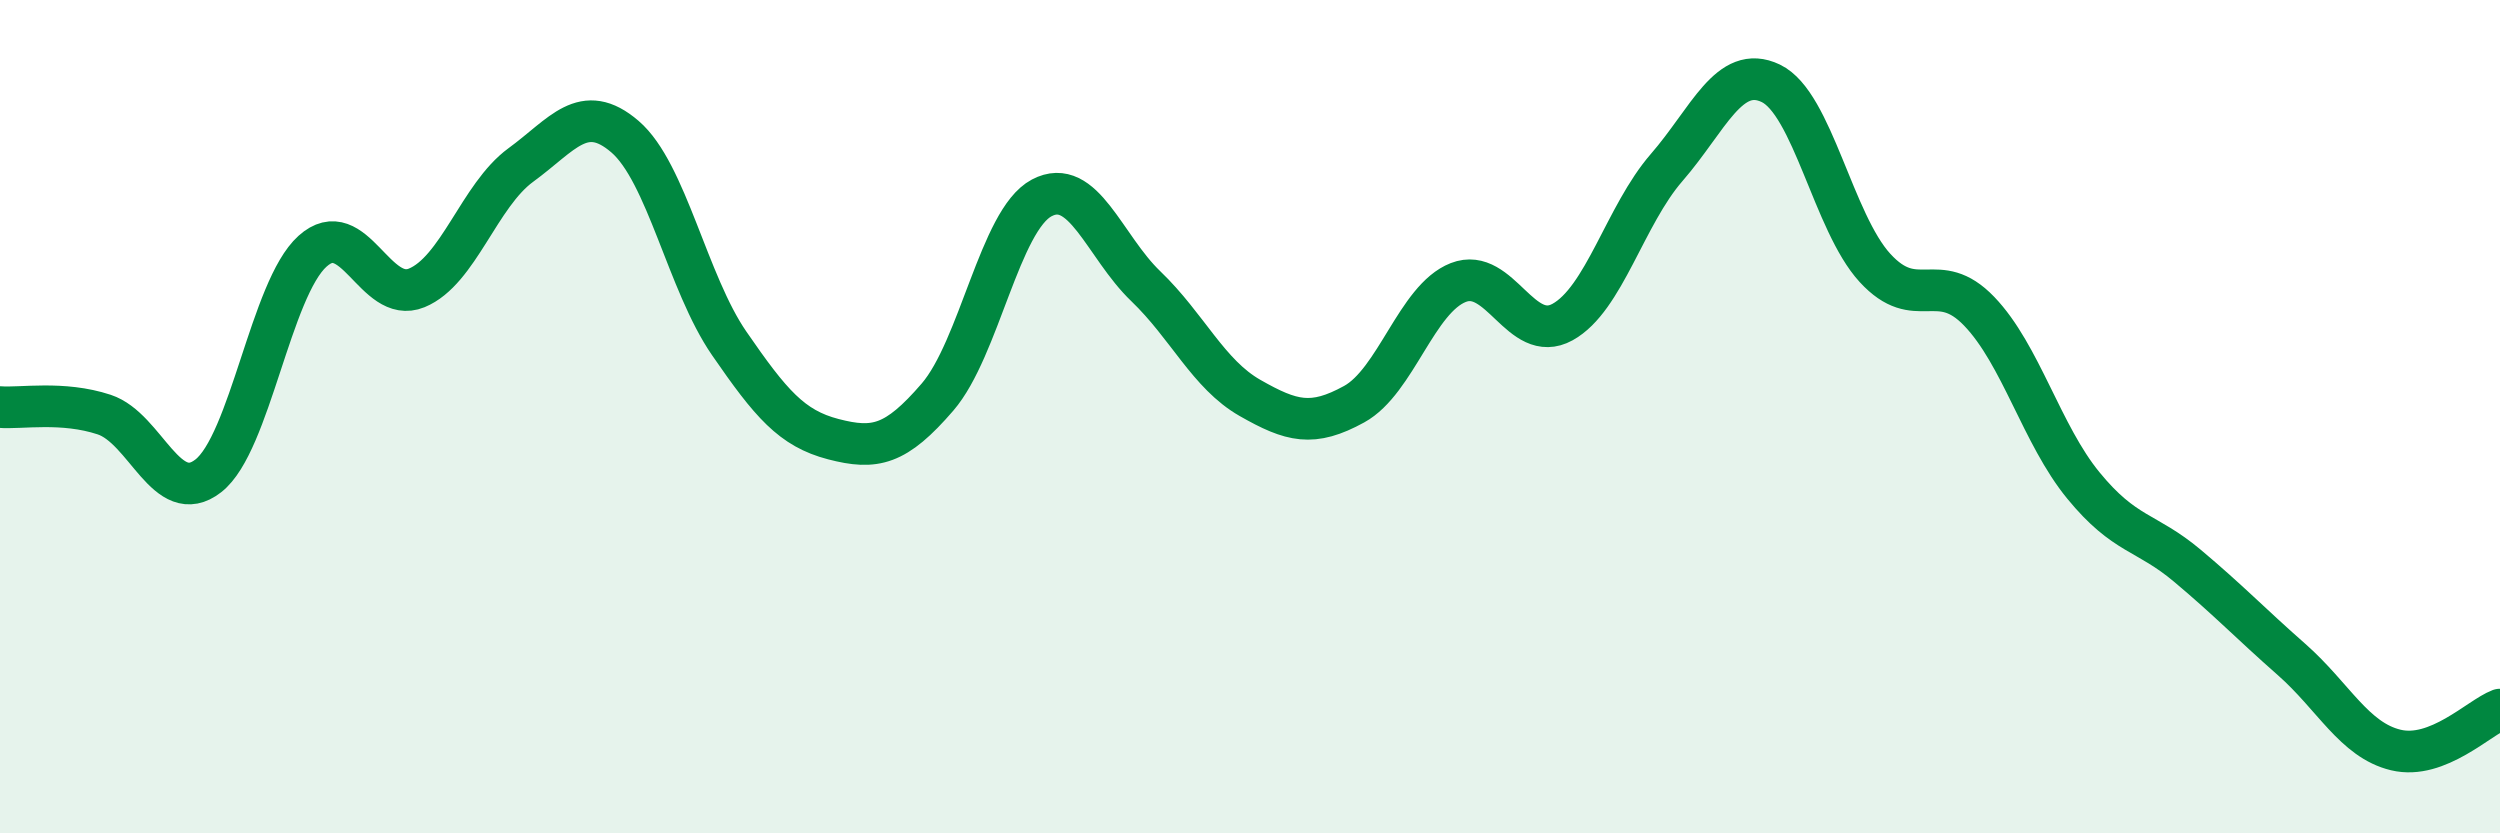 
    <svg width="60" height="20" viewBox="0 0 60 20" xmlns="http://www.w3.org/2000/svg">
      <path
        d="M 0,9.77 C 0.5,9.81 1.5,9.62 2.5,9.95 C 3.5,10.28 4,12.2 5,11.42 C 6,10.64 6.5,6.93 7.5,6.03 C 8.5,5.13 9,7.32 10,6.91 C 11,6.5 11.5,4.69 12.5,3.96 C 13.5,3.23 14,2.42 15,3.28 C 16,4.14 16.5,6.79 17.5,8.24 C 18.5,9.69 19,10.28 20,10.54 C 21,10.8 21.5,10.69 22.5,9.53 C 23.5,8.37 24,5.28 25,4.75 C 26,4.22 26.5,5.91 27.5,6.87 C 28.5,7.83 29,8.98 30,9.55 C 31,10.12 31.5,10.25 32.5,9.7 C 33.5,9.15 34,7.17 35,6.78 C 36,6.39 36.5,8.28 37.5,7.73 C 38.5,7.18 39,5.17 40,4.02 C 41,2.87 41.5,1.52 42.5,2 C 43.5,2.48 44,5.34 45,6.43 C 46,7.52 46.5,6.43 47.5,7.47 C 48.5,8.51 49,10.43 50,11.65 C 51,12.87 51.5,12.74 52.5,13.58 C 53.5,14.42 54,14.95 55,15.83 C 56,16.71 56.5,17.76 57.5,18 C 58.5,18.24 59.5,17.22 60,17.03L60 20L0 20Z"
        fill="#008740"
        opacity="0.1"
        stroke-linecap="round"
        stroke-linejoin="round"
      />
      <path
        d="M 0,9.77 C 0.5,9.81 1.5,9.62 2.5,9.95 C 3.5,10.28 4,12.2 5,11.42 C 6,10.64 6.5,6.93 7.5,6.03 C 8.5,5.13 9,7.32 10,6.91 C 11,6.5 11.5,4.69 12.5,3.96 C 13.5,3.23 14,2.42 15,3.28 C 16,4.14 16.5,6.79 17.5,8.24 C 18.5,9.69 19,10.28 20,10.54 C 21,10.8 21.5,10.69 22.5,9.53 C 23.5,8.37 24,5.28 25,4.75 C 26,4.22 26.5,5.91 27.5,6.87 C 28.5,7.83 29,8.98 30,9.55 C 31,10.12 31.5,10.25 32.5,9.7 C 33.5,9.15 34,7.17 35,6.78 C 36,6.39 36.5,8.28 37.5,7.73 C 38.5,7.18 39,5.17 40,4.02 C 41,2.87 41.5,1.52 42.5,2 C 43.5,2.48 44,5.34 45,6.43 C 46,7.52 46.5,6.43 47.5,7.47 C 48.5,8.51 49,10.43 50,11.65 C 51,12.87 51.5,12.74 52.5,13.58 C 53.5,14.42 54,14.95 55,15.83 C 56,16.71 56.5,17.76 57.5,18 C 58.5,18.24 59.5,17.22 60,17.03"
        stroke="#008740"
        stroke-width="1"
        fill="none"
        stroke-linecap="round"
        stroke-linejoin="round"
      />
    </svg>
  